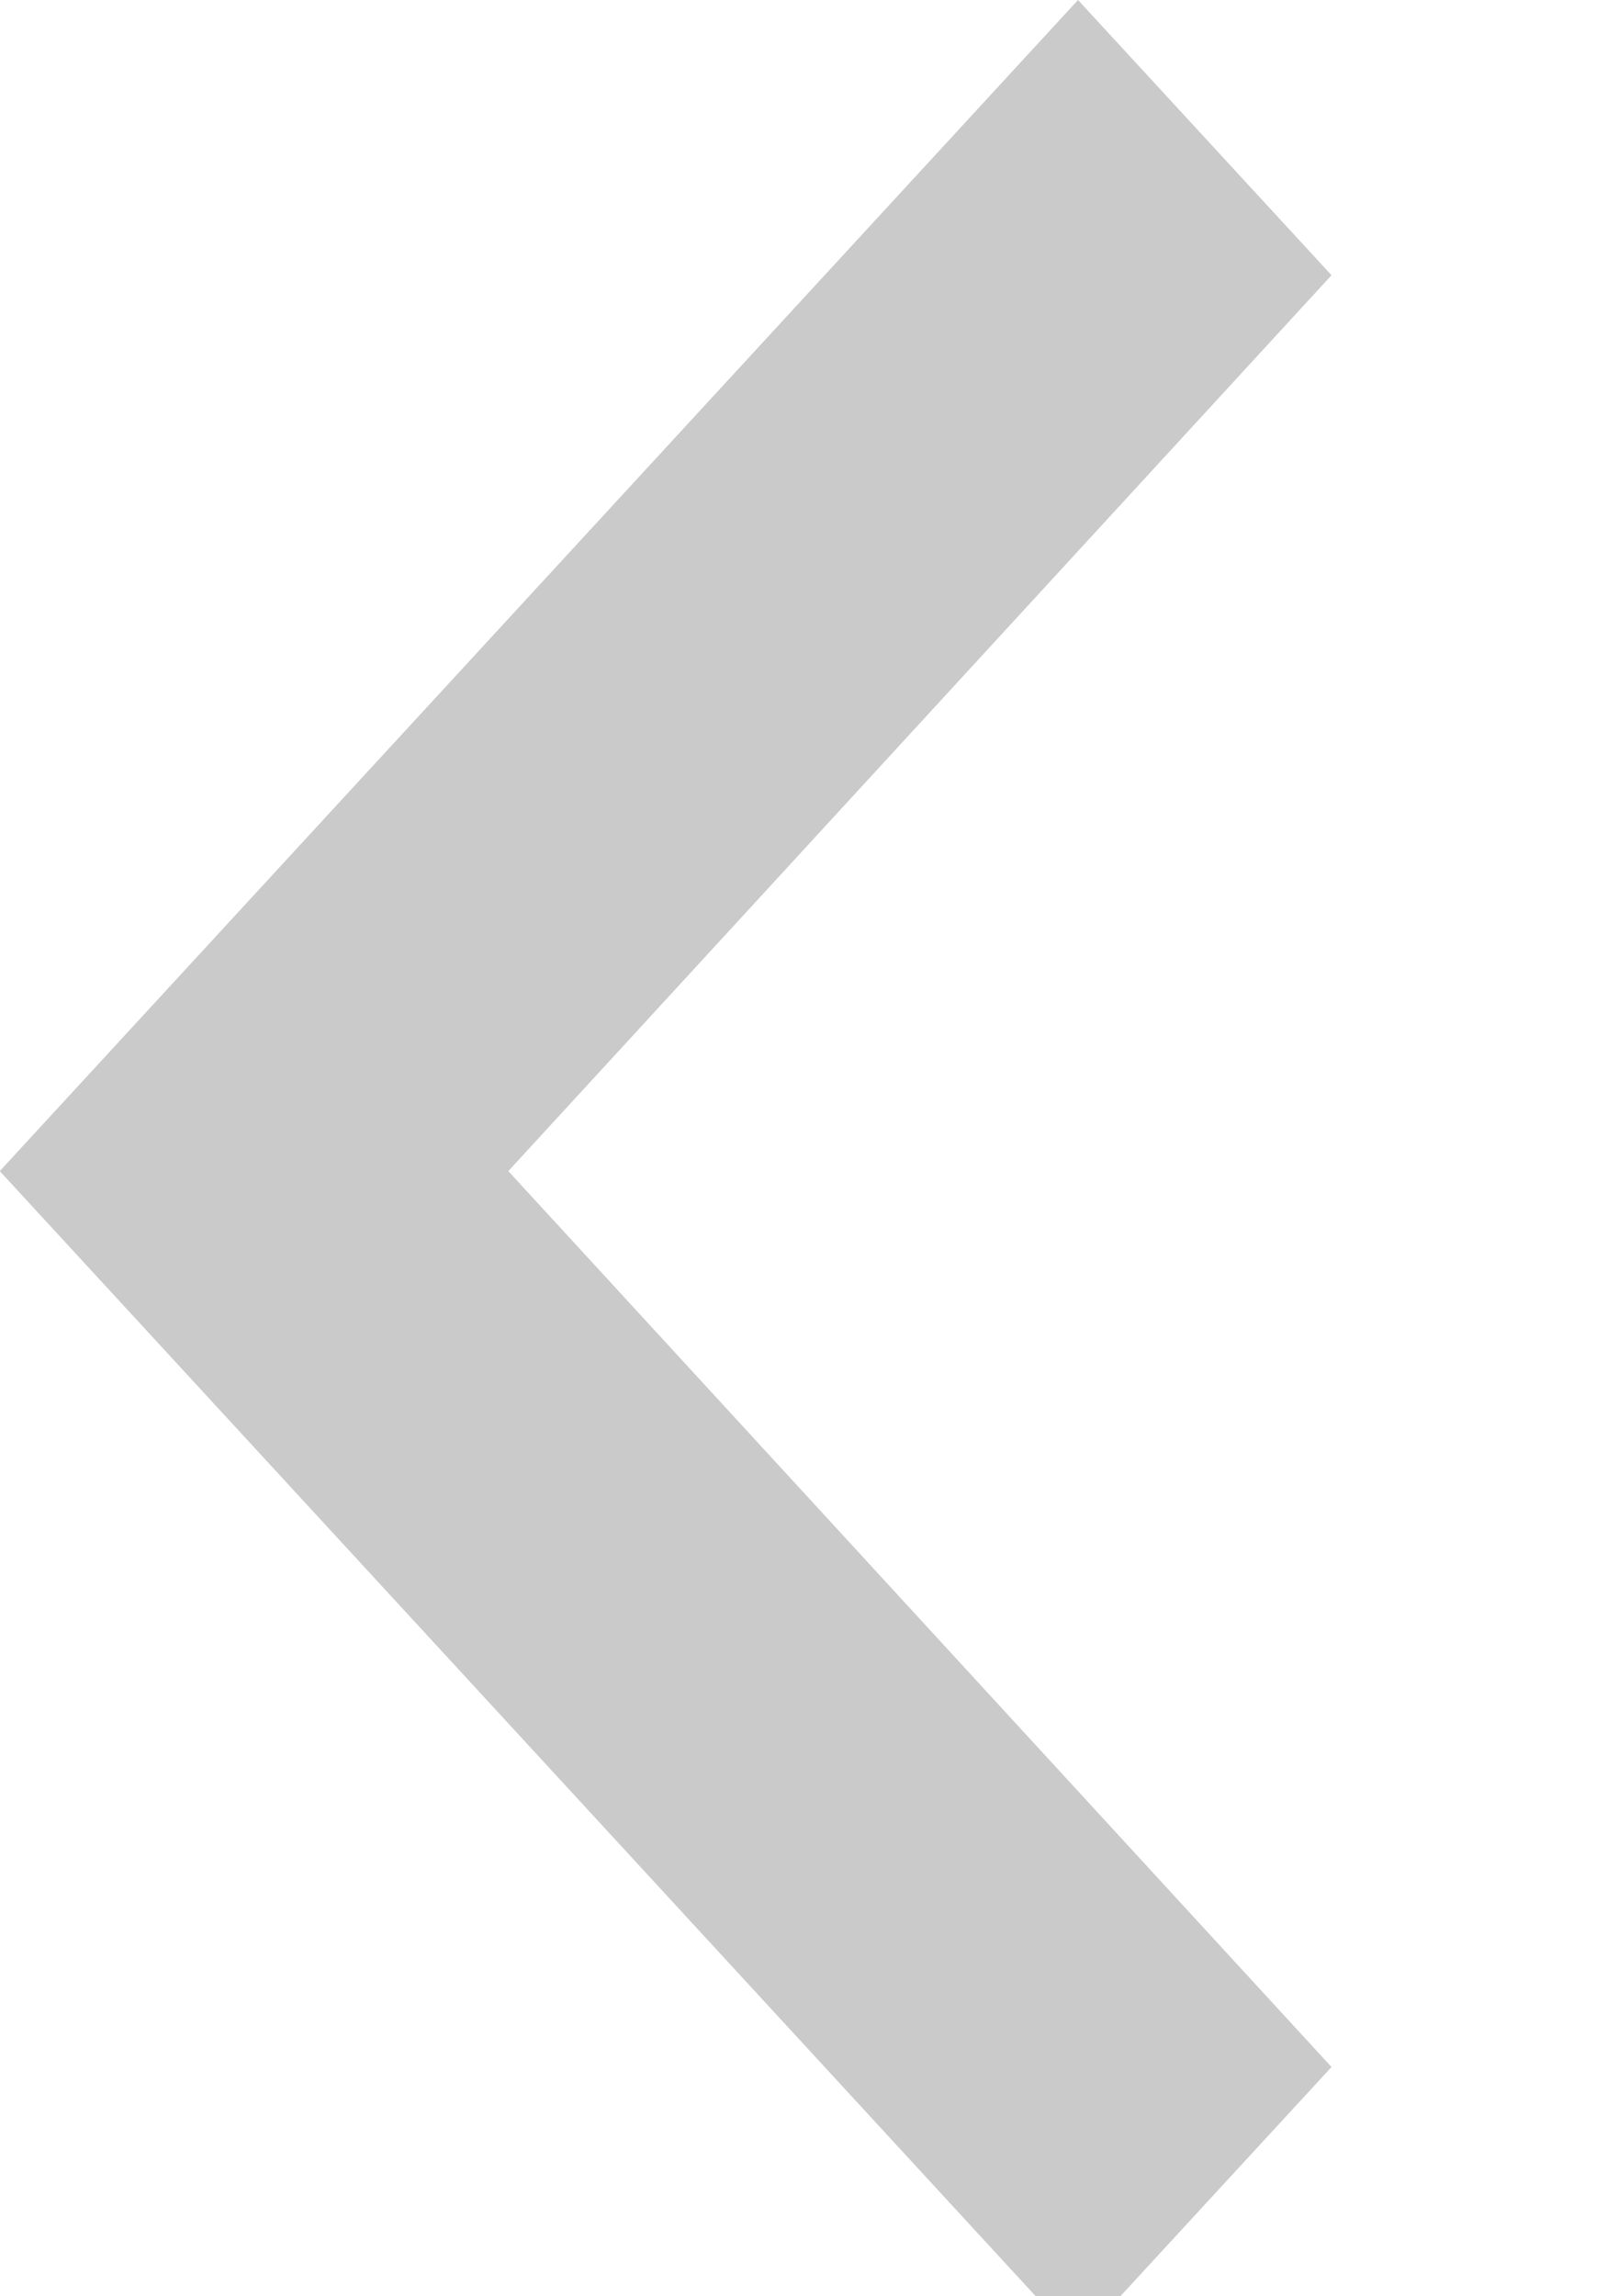 <svg id="hamburger_copy" data-name="hamburger copy" xmlns="http://www.w3.org/2000/svg" xmlns:xlink="http://www.w3.org/1999/xlink" width="35" height="50" viewBox="0 0 35 50">
<defs>
    <style>
      .cls-1, .cls-2, .cls-3 {
        fill: #053673;
      }

      .cls-1 {
        filter: url(#filter);
      }

      .cls-2 {
        filter: url(#filter-2);
      }

      .cls-3 {
        filter: url(#filter-3);
      }

      .cls-4, .cls-5 {
        fill: #cacaca;
        fill-rule: evenodd;
      }

      .cls-4 {
        filter: url(#filter-4);
      }

      .cls-5 {
        filter: url(#filter-5);
      }
    </style>
    <filter id="filter" x="-125" y="44.781" width="32.5" height="10.219" filterUnits="userSpaceOnUse">
      <feFlood result="flood" flood-color="#fff"/>
      <feComposite result="composite" operator="in" in2="SourceGraphic"/>
      <feBlend result="blend" in2="SourceGraphic"/>
    </filter>
    <filter id="filter-2" x="-125" y="26.188" width="47.281" height="10.219" filterUnits="userSpaceOnUse">
      <feFlood result="flood" flood-color="#fff"/>
      <feComposite result="composite" operator="in" in2="SourceGraphic"/>
      <feBlend result="blend" in2="SourceGraphic"/>
    </filter>
    <filter id="filter-3" x="-125" y="8.531" width="47.281" height="10.219" filterUnits="userSpaceOnUse">
      <feFlood result="flood" flood-color="#fff"/>
      <feComposite result="composite" operator="in" in2="SourceGraphic"/>
      <feBlend result="blend" in2="SourceGraphic"/>
    </filter>
    <filter id="filter-4" x="0" y="0" width="29" height="51" filterUnits="userSpaceOnUse">
      <feFlood result="flood" flood-color="#fff"/>
      <feComposite result="composite" operator="in" in2="SourceGraphic"/>
      <feBlend result="blend" in2="SourceGraphic"/>
    </filter>
    <filter id="filter-5" x="320" y="0" width="29" height="51" filterUnits="userSpaceOnUse">
      <feFlood result="flood" flood-color="#fff"/>
      <feComposite result="composite" operator="in" in2="SourceGraphic"/>
      <feBlend result="blend" in2="SourceGraphic"/>
    </filter>
  </defs>
  <rect id="Rectangle_2_copy_3" data-name="Rectangle 2 copy 3" class="cls-1" x="-125" y="44.781" width="32.5" height="10.219"/>
  <rect id="Rectangle_2_copy" data-name="Rectangle 2 copy" class="cls-2" x="-125" y="26.188" width="47.281" height="10.219"/>
  <rect class="cls-3" x="-125" y="8.531" width="47.281" height="10.219"/>
  <path id="next_copy" data-name="next copy" class="cls-4" d="M29,5.993L11.071,25.5,29,45.008,23.479,51-0.005,25.5,23.479,0Z"/>
  <path id="next" class="cls-5" d="M320,5.993L337.928,25.5,320,45.008,325.521,51l23.484-25.5L325.521,0Z"/>
</svg>
